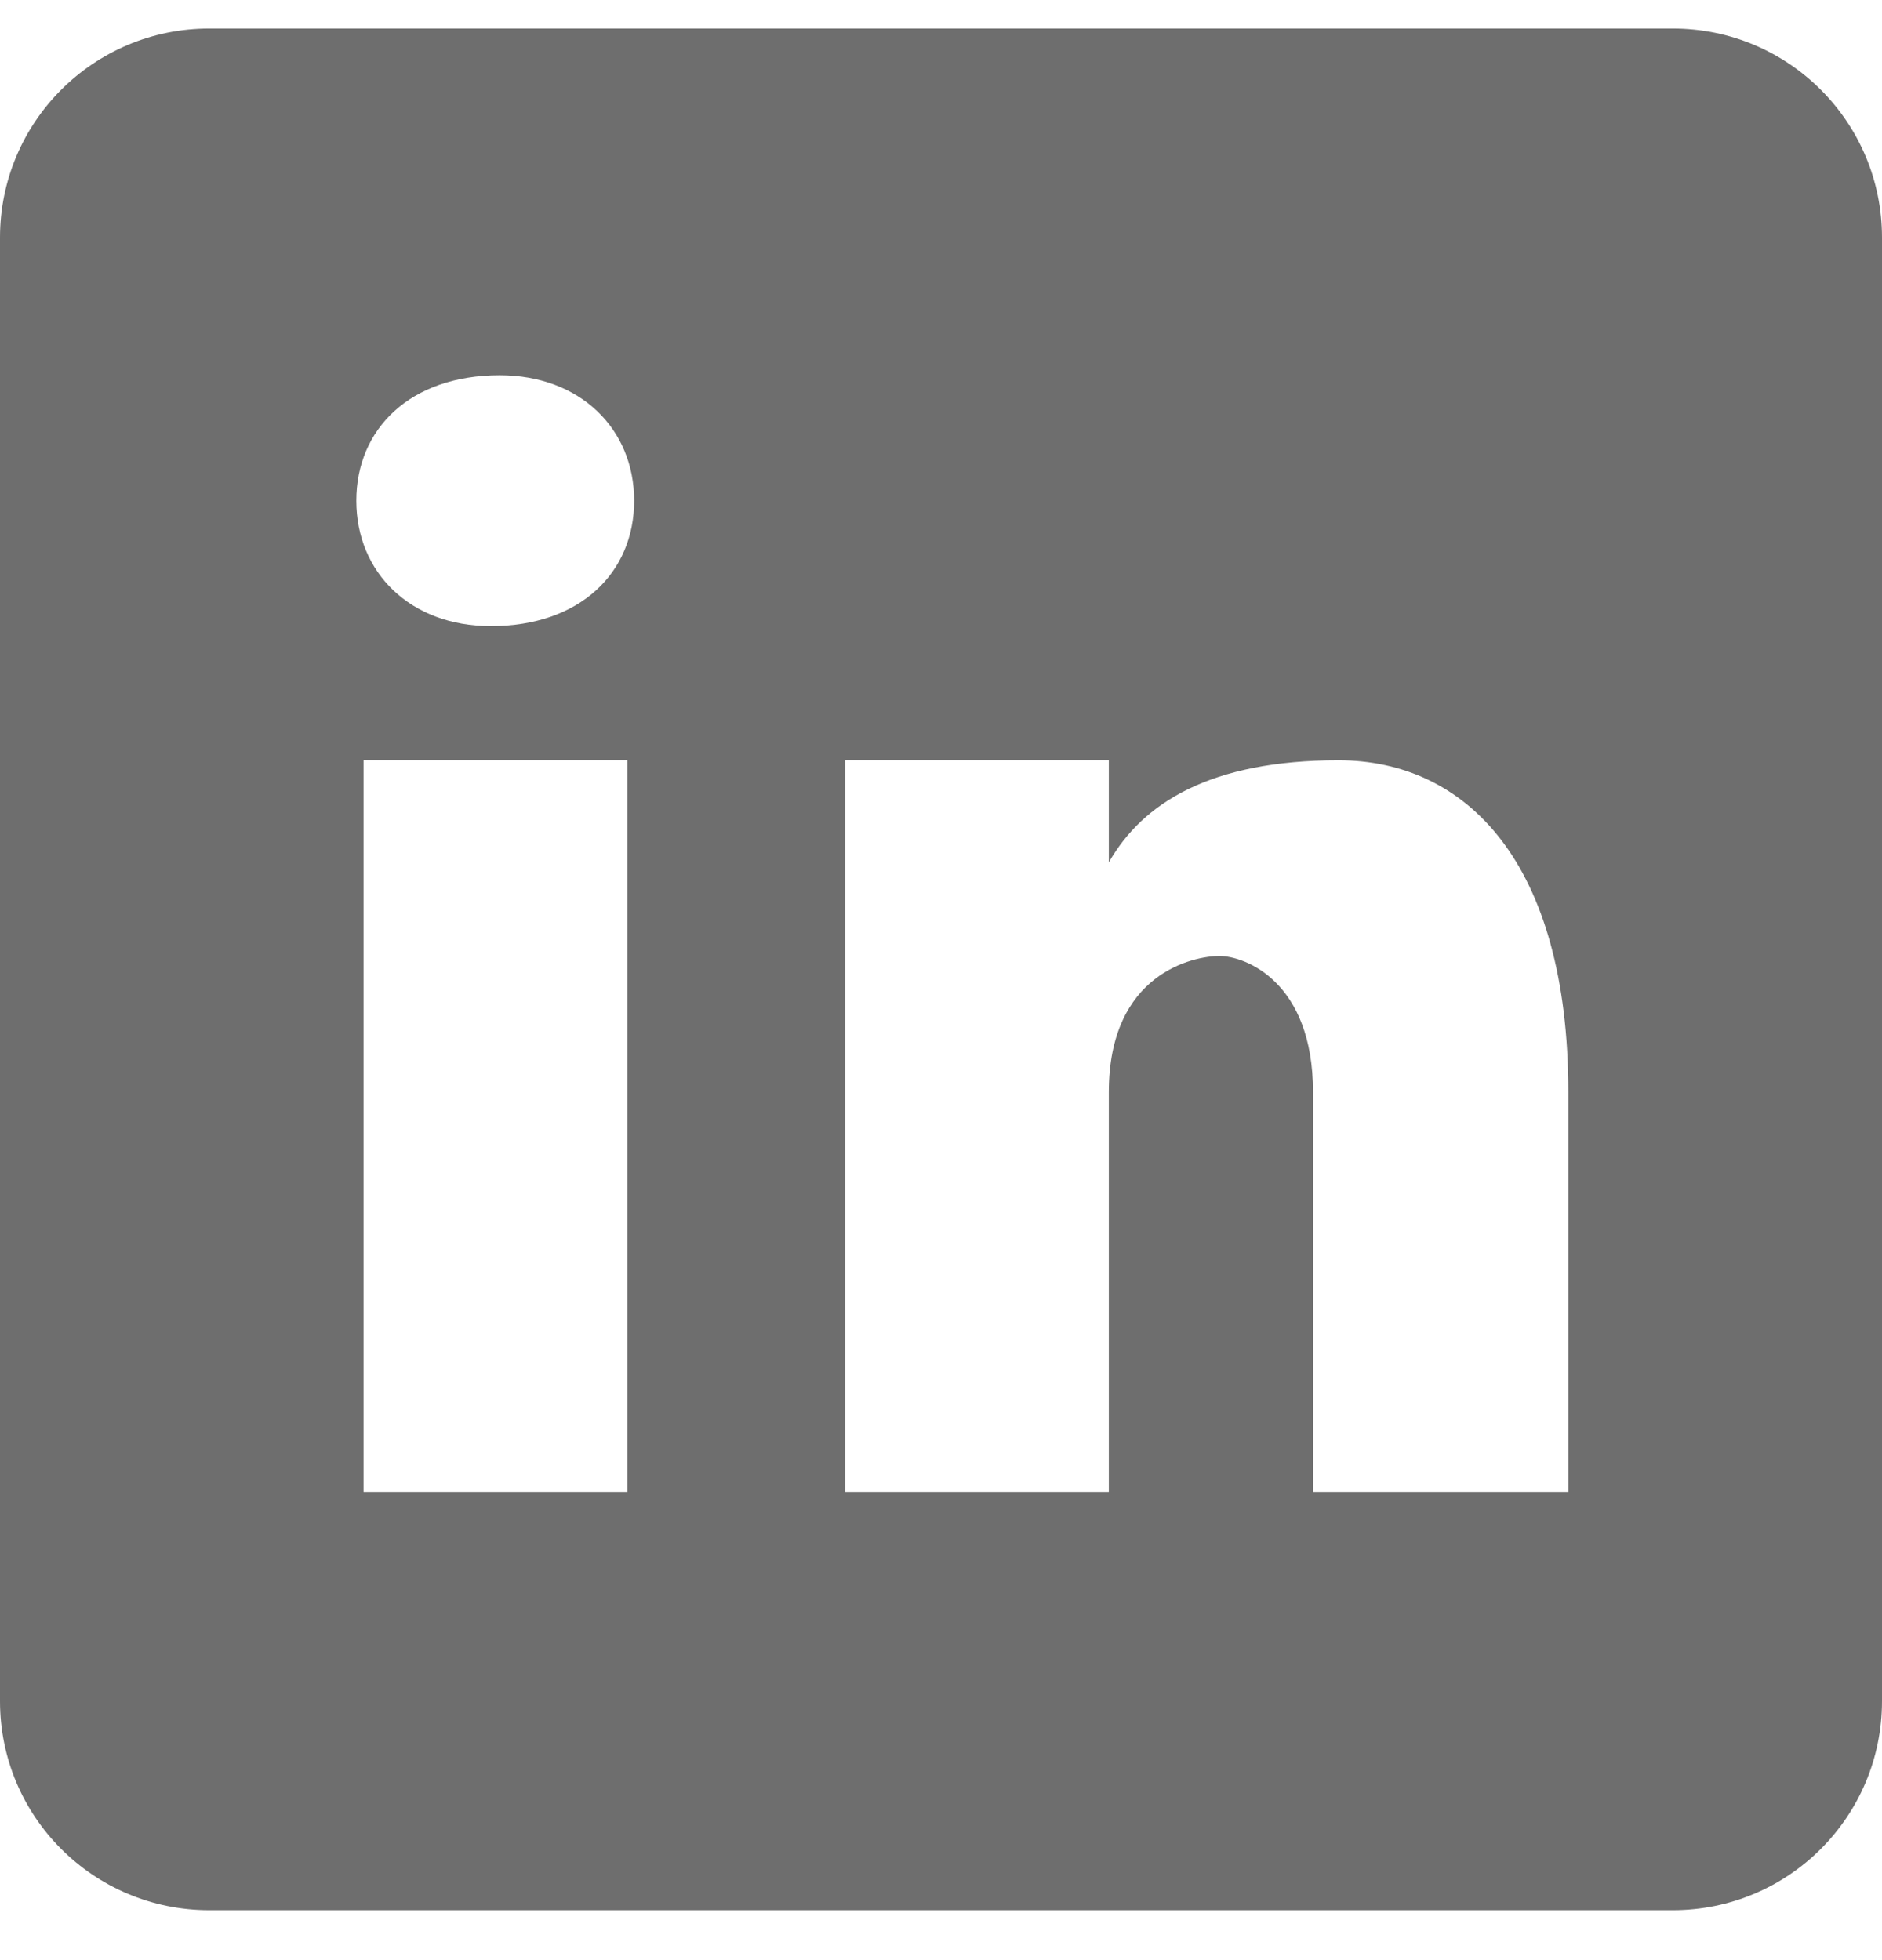 <svg width="24" height="25" viewBox="0 0 24 25" fill="none" xmlns="http://www.w3.org/2000/svg">
<path d="M21.333 0.364H2.667C1.193 0.364 0 1.557 0 3.03V21.697C0 23.17 1.193 24.363 2.667 24.363H21.333C22.807 24.363 24 23.17 24 21.697V3.03C24 1.557 22.807 0.364 21.333 0.364ZM8 19.03H4.636V9.697H8V19.03ZM6.259 7.986C5.231 7.986 4.544 7.301 4.544 6.386C4.544 5.472 5.229 4.786 6.372 4.786C7.4 4.786 8.087 5.472 8.087 6.386C8.087 7.301 7.401 7.986 6.259 7.986ZM20 19.03H16.744V13.929C16.744 12.518 15.876 12.193 15.551 12.193C15.225 12.193 14.14 12.41 14.14 13.929C14.14 14.146 14.14 19.03 14.14 19.03H10.776V9.697H14.14V10.999C14.573 10.239 15.441 9.697 17.069 9.697C18.697 9.697 20 10.999 20 13.929V19.03Z" fill="#6E6E6E"/>
</svg>
